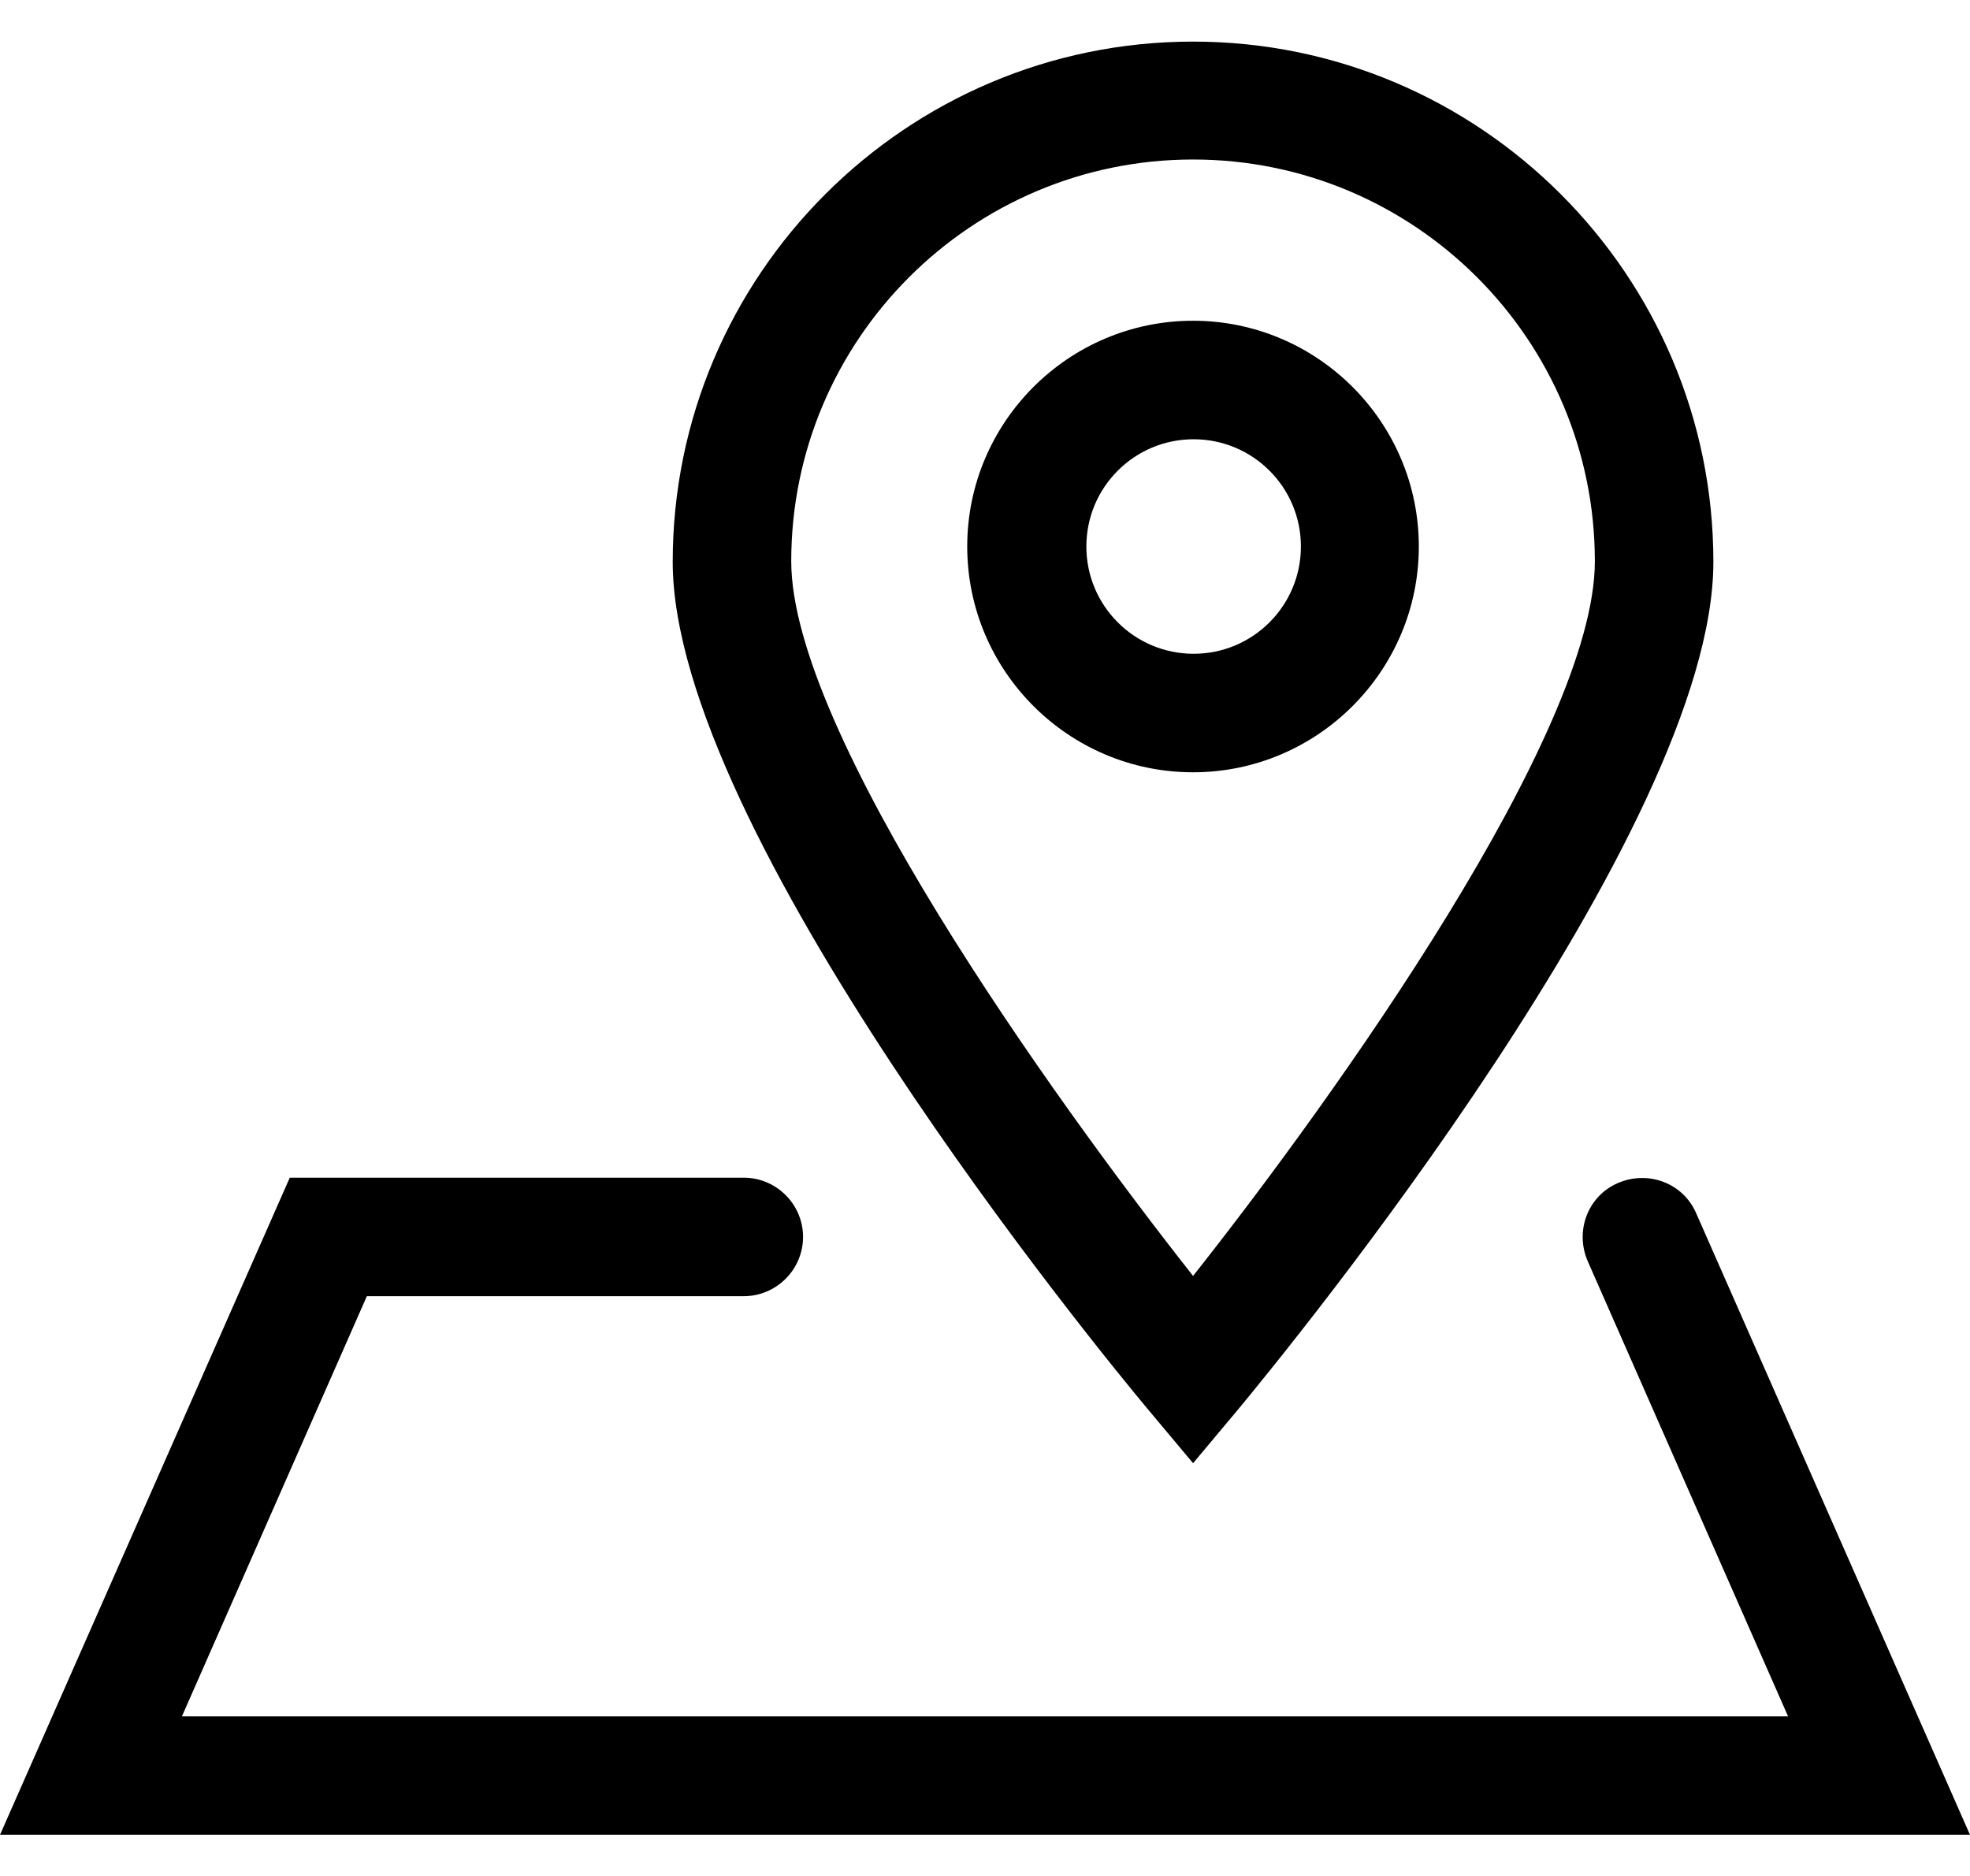 <svg width="42" height="40" viewBox="0 0 42 40" fill="none" xmlns="http://www.w3.org/2000/svg">
<g clip-path="url(#clip0_2029_86)">
<path d="M25.436 31.199L26.409 30.037C27.445 28.786 36.529 17.704 36.529 11.981C36.529 5.865 31.551 0.887 25.436 0.887C19.32 0.887 14.342 5.865 14.342 11.981C14.342 17.704 23.427 28.798 24.463 30.037L25.436 31.199ZM25.436 3.401C30.161 3.401 34.002 7.242 34.002 11.968C34.002 15.62 28.493 23.34 25.436 27.206C22.378 23.327 16.869 15.607 16.869 11.968C16.869 7.242 20.71 3.401 25.436 3.401Z" fill="black"/>
<path d="M36.162 25.869C35.884 25.225 35.139 24.947 34.494 25.225C33.85 25.503 33.572 26.248 33.85 26.892L38.121 36.596H3.879L7.821 27.638H15.857C16.552 27.638 17.121 27.069 17.121 26.374C17.121 25.679 16.552 25.111 15.857 25.111H6.178L-0 39.123H42L36.162 25.869Z" fill="black"/>
<path d="M30.249 11.653C30.249 9 28.088 6.839 25.435 6.839C22.782 6.839 20.621 9 20.621 11.653C20.621 14.306 22.782 16.467 25.435 16.467C28.088 16.467 30.249 14.306 30.249 11.653ZM23.161 11.653C23.161 10.389 24.184 9.366 25.448 9.366C26.711 9.366 27.735 10.389 27.735 11.653C27.735 12.916 26.711 13.94 25.448 13.94C24.184 13.94 23.161 12.916 23.161 11.653Z" fill="black"/>
</g>
<defs>
<clipPath id="clip0_2029_86">
<rect width="42" height="38.247" fill="white" transform="translate(0 0.876)"/>
</clipPath>
</defs>
</svg>
